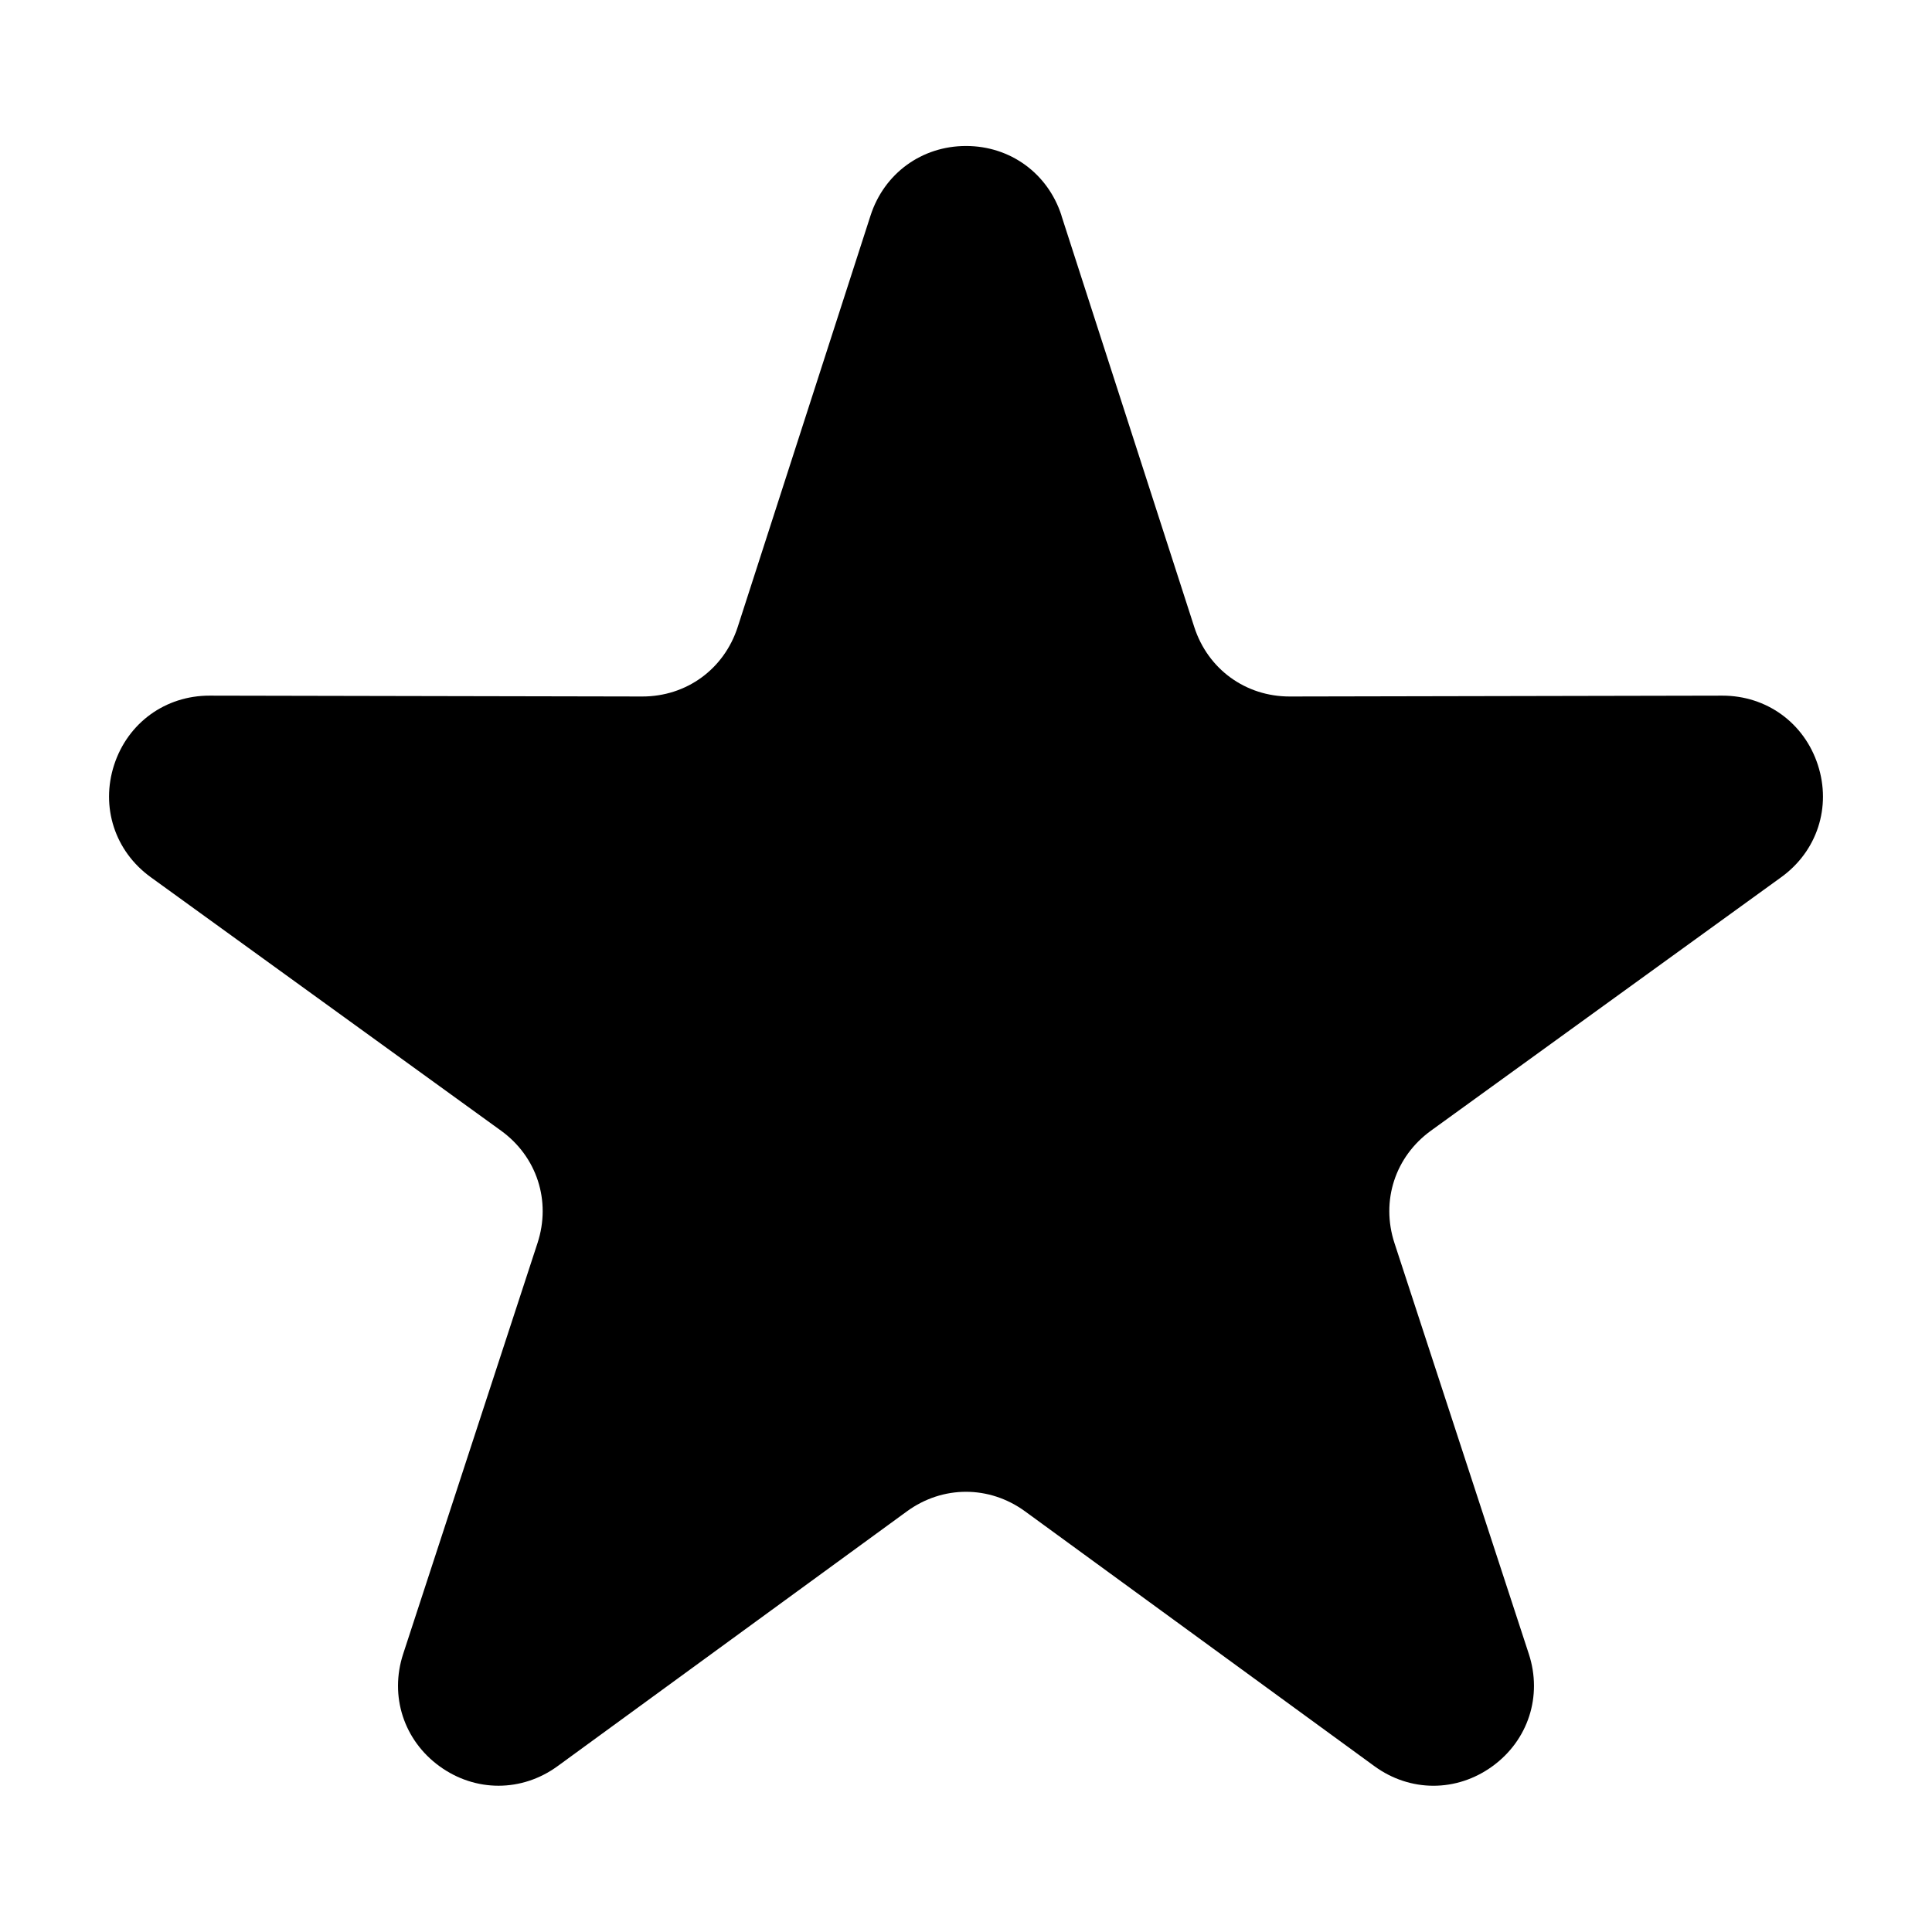 <?xml version="1.0" encoding="UTF-8"?>
<!-- Uploaded to: ICON Repo, www.iconrepo.com, Generator: ICON Repo Mixer Tools -->
<svg fill="#000000" width="800px" height="800px" version="1.1" viewBox="144 144 512 512" xmlns="http://www.w3.org/2000/svg">
 <path d="m425.29 201.13 35.203 109.04c3.613 11.168 13.602 18.441 25.348 18.41l114.58-0.227c11.73-0.016 21.703 7.211 25.332 18.363 3.629 11.156-0.195 22.867-9.703 29.746l-92.816 67.168c-9.523 6.891-13.332 18.621-9.688 29.789l35.609 108.9c3.644 11.141-0.152 22.867-9.645 29.762-9.492 6.891-21.809 6.891-31.285-0.031l-92.562-67.516c-9.492-6.922-21.84-6.922-31.332 0l-92.562 67.516c-9.477 6.906-21.797 6.922-31.285 0.031-9.492-6.891-13.285-18.621-9.645-29.762l35.609-108.9c3.656-11.168-0.168-22.914-9.688-29.789l-92.816-67.168c-9.508-6.879-13.316-18.59-9.703-29.746 3.629-11.156 13.602-18.395 25.332-18.363l114.58 0.227c11.742 0.031 21.734-7.238 25.348-18.426l35.203-109.04c3.613-11.168 13.574-18.426 25.301-18.426 11.73 0 21.688 7.254 25.301 18.426z" fill-rule="evenodd"/>
</svg>